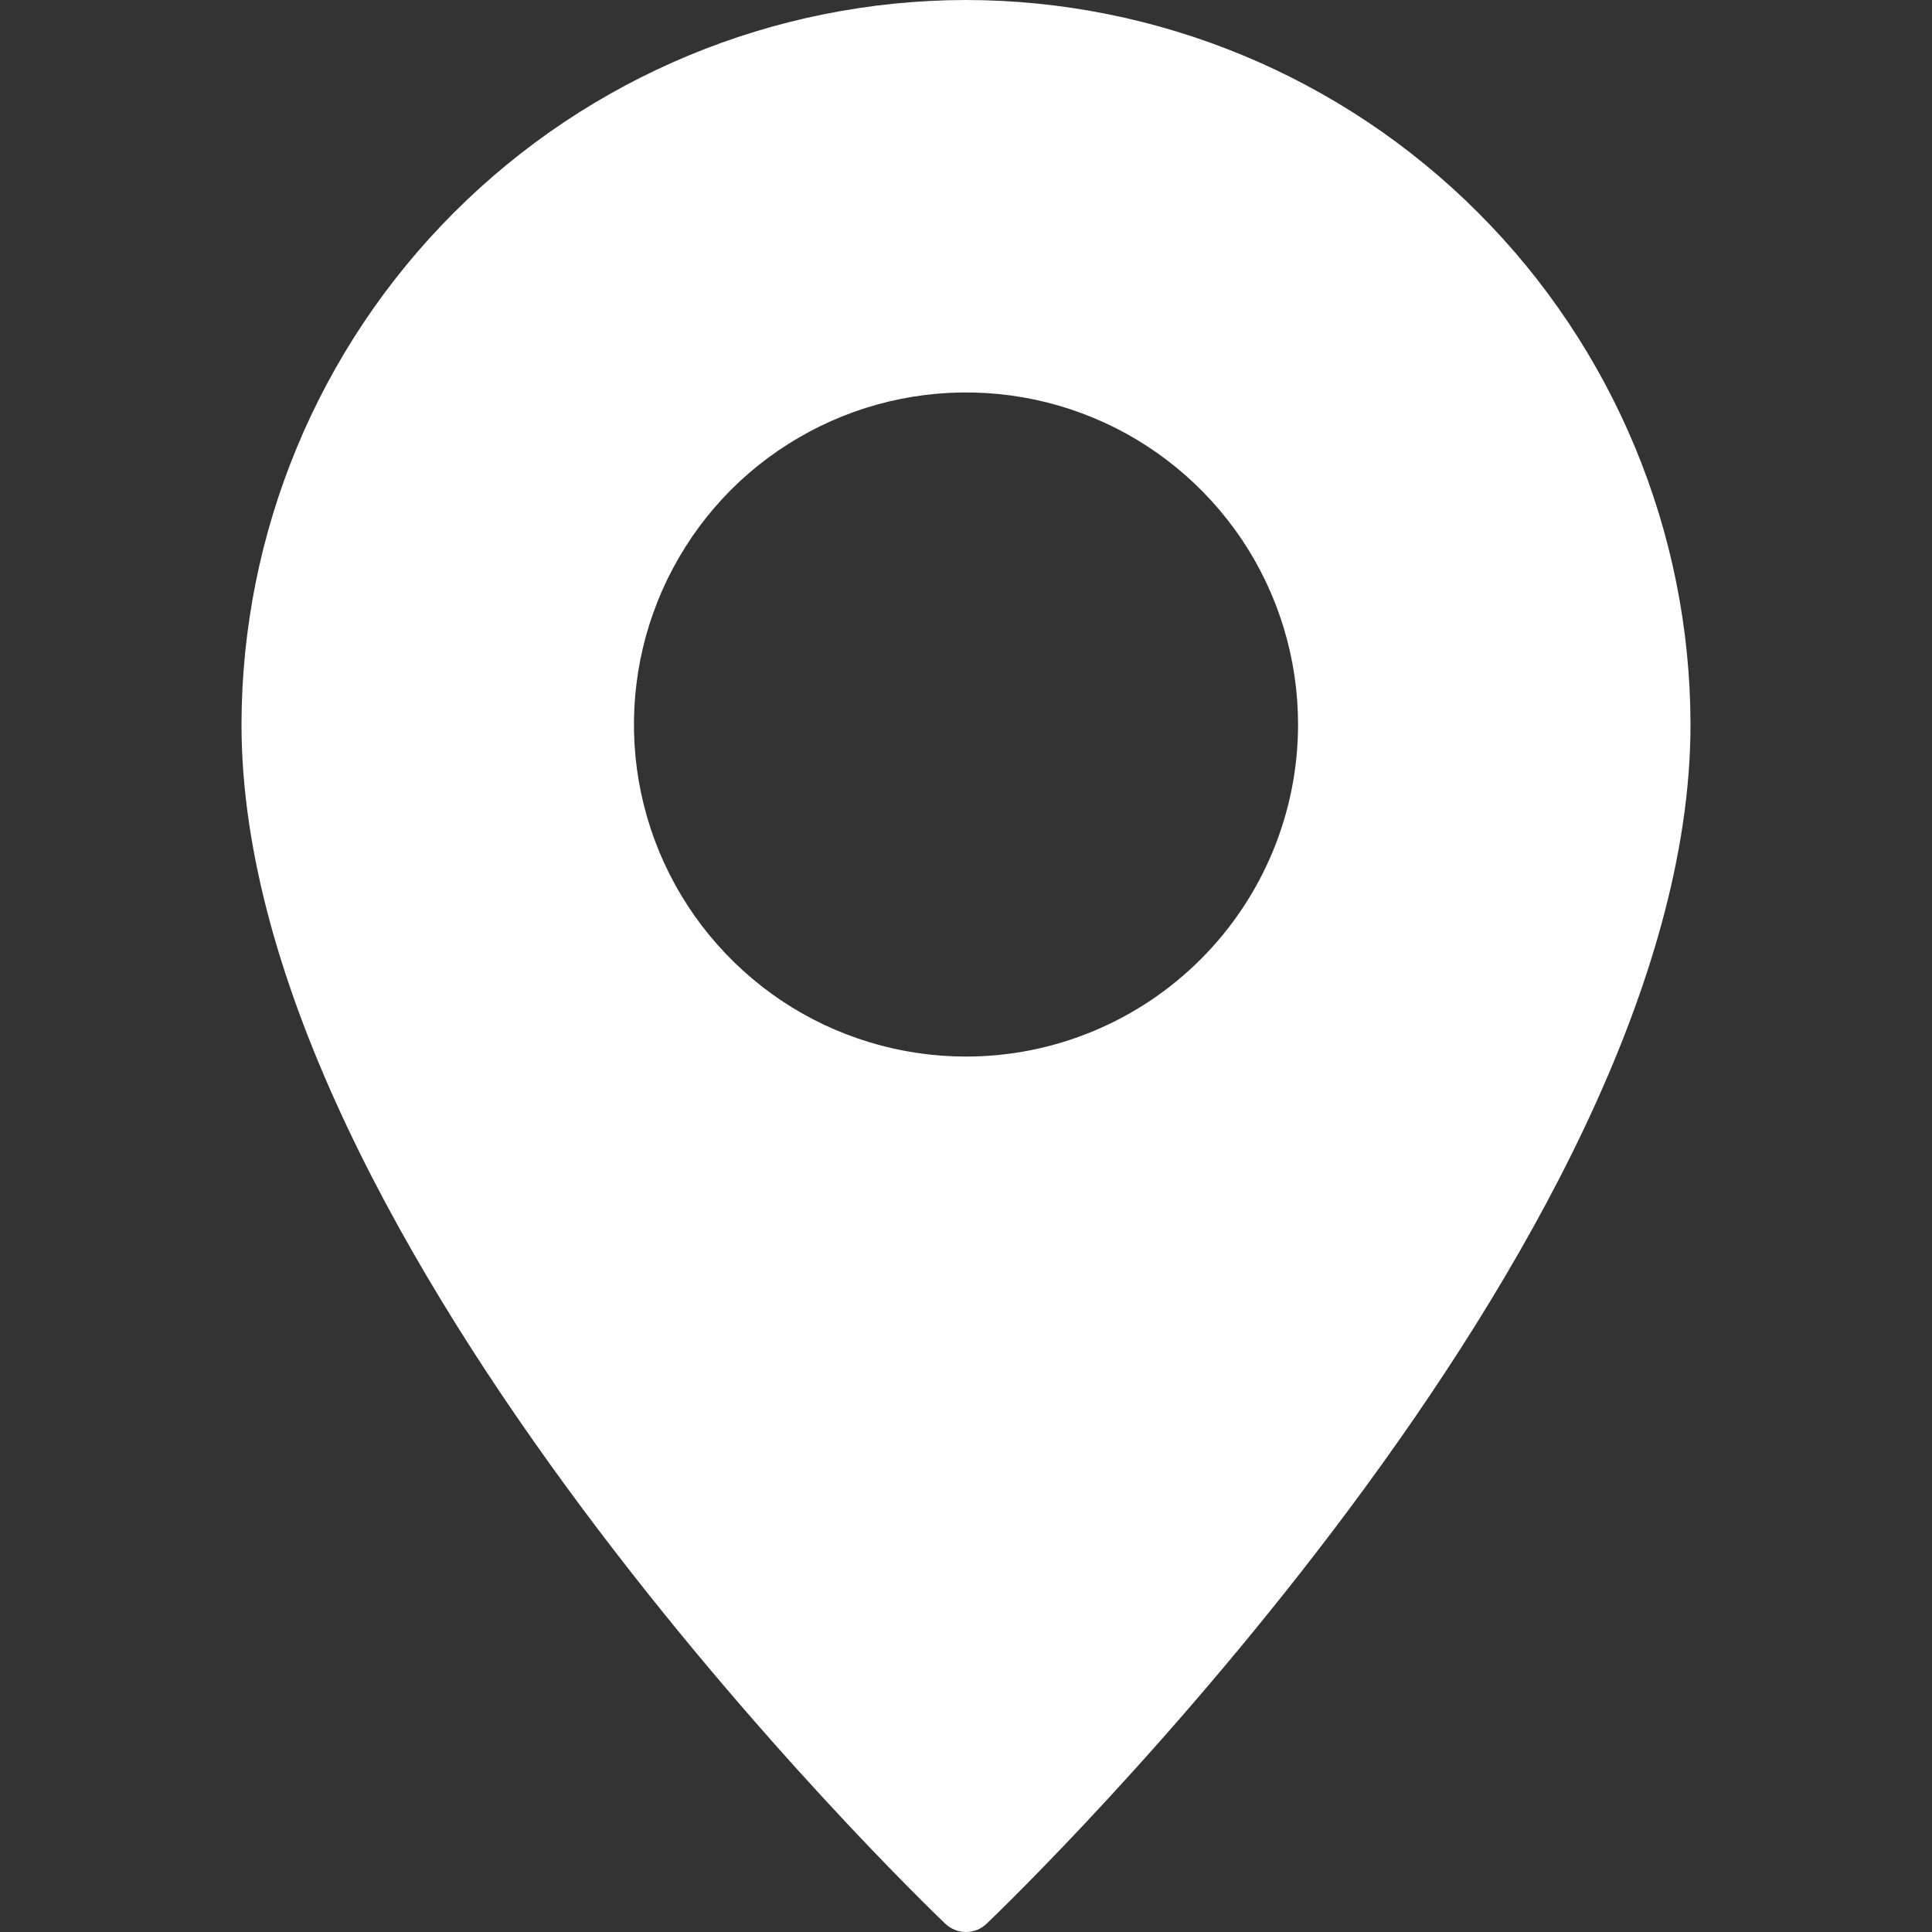 <svg xmlns="http://www.w3.org/2000/svg" width="16" height="16" viewBox="0 0 16 16" fill="none"><rect x="0" y="0" width="16" height="16" fill="#333333" stroke="none"/><g clip-path="url(#clip0_19228_5286)"><path d="M8 0C6.409 0.002 4.884 0.635 3.76 1.76C2.635 2.884 2.002 4.409 2 6C2 10.307 7.59 15.703 7.827 15.93C7.874 15.975 7.936 16 8 16C8.064 16 8.126 15.975 8.172 15.93C8.41 15.703 14 10.307 14 6C13.998 4.409 13.365 2.884 12.24 1.76C11.116 0.635 9.591 0.002 8 0ZM8 8.75C7.456 8.75 6.924 8.589 6.472 8.287C6.02 7.984 5.667 7.555 5.459 7.052C5.251 6.55 5.197 5.997 5.303 5.463C5.409 4.93 5.671 4.44 6.055 4.055C6.44 3.671 6.93 3.409 7.463 3.303C7.997 3.197 8.55 3.251 9.052 3.459C9.555 3.667 9.984 4.02 10.287 4.472C10.589 4.924 10.75 5.456 10.75 6C10.75 6.729 10.46 7.428 9.944 7.944C9.428 8.46 8.729 8.75 8 8.75Z" fill="white"></path></g><defs><clipPath id="clip0_19228_5286"><rect width="16" height="16" fill="white"></rect></clipPath></defs></svg>